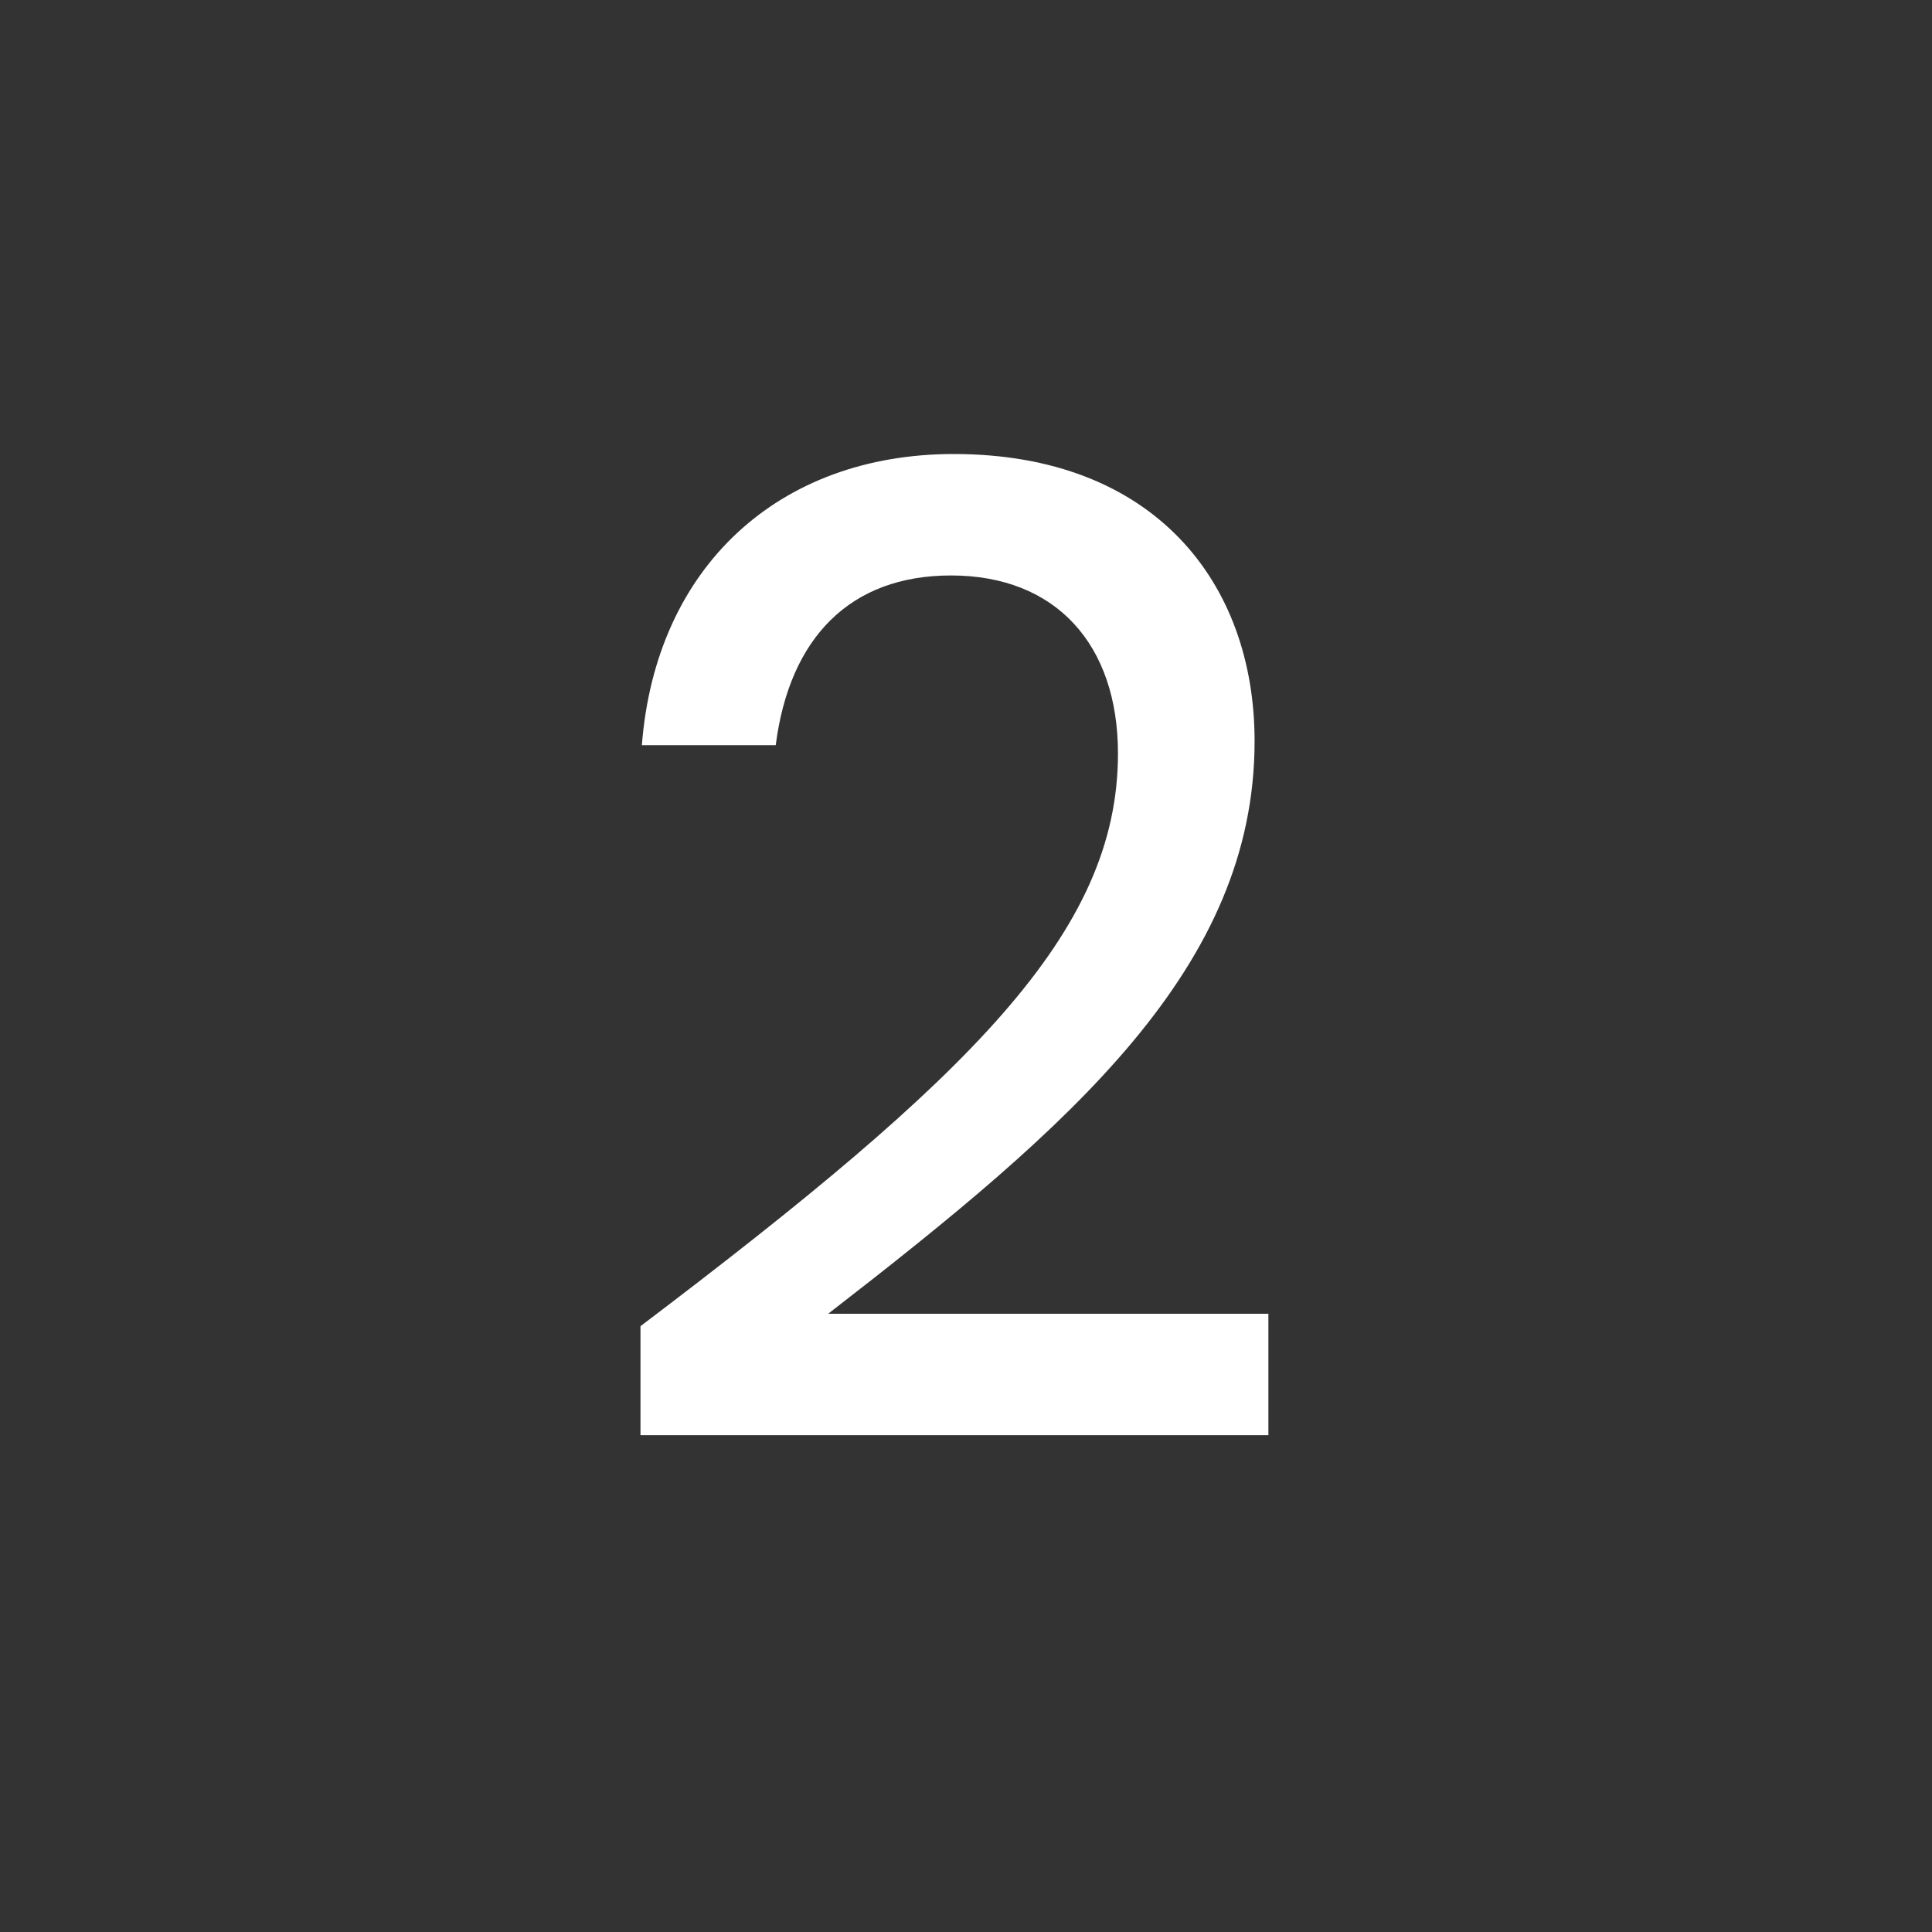 <?xml version="1.0" encoding="UTF-8"?>
<svg xmlns="http://www.w3.org/2000/svg" width="70" height="70" viewBox="0 0 70 70" fill="none">
  <rect x="0" y="0" width="70" height="70" fill="#333333" stroke="none"/>
  <circle cx="35" cy="35" r="35"></circle>
  <path d="M23.206 52H45.956V47.6H30.006C38.856 40.75 45.456 35.05 45.456 26.85C45.456 21.1 41.806 16.45 34.556 16.45C28.206 16.45 23.756 20.55 23.256 27H28.106C28.606 23.1 30.806 20.85 34.456 20.85C38.256 20.85 40.506 23.35 40.506 27.3C40.506 33.8 35.156 39 23.206 48.05V52Z" fill="white"></path>
</svg>
